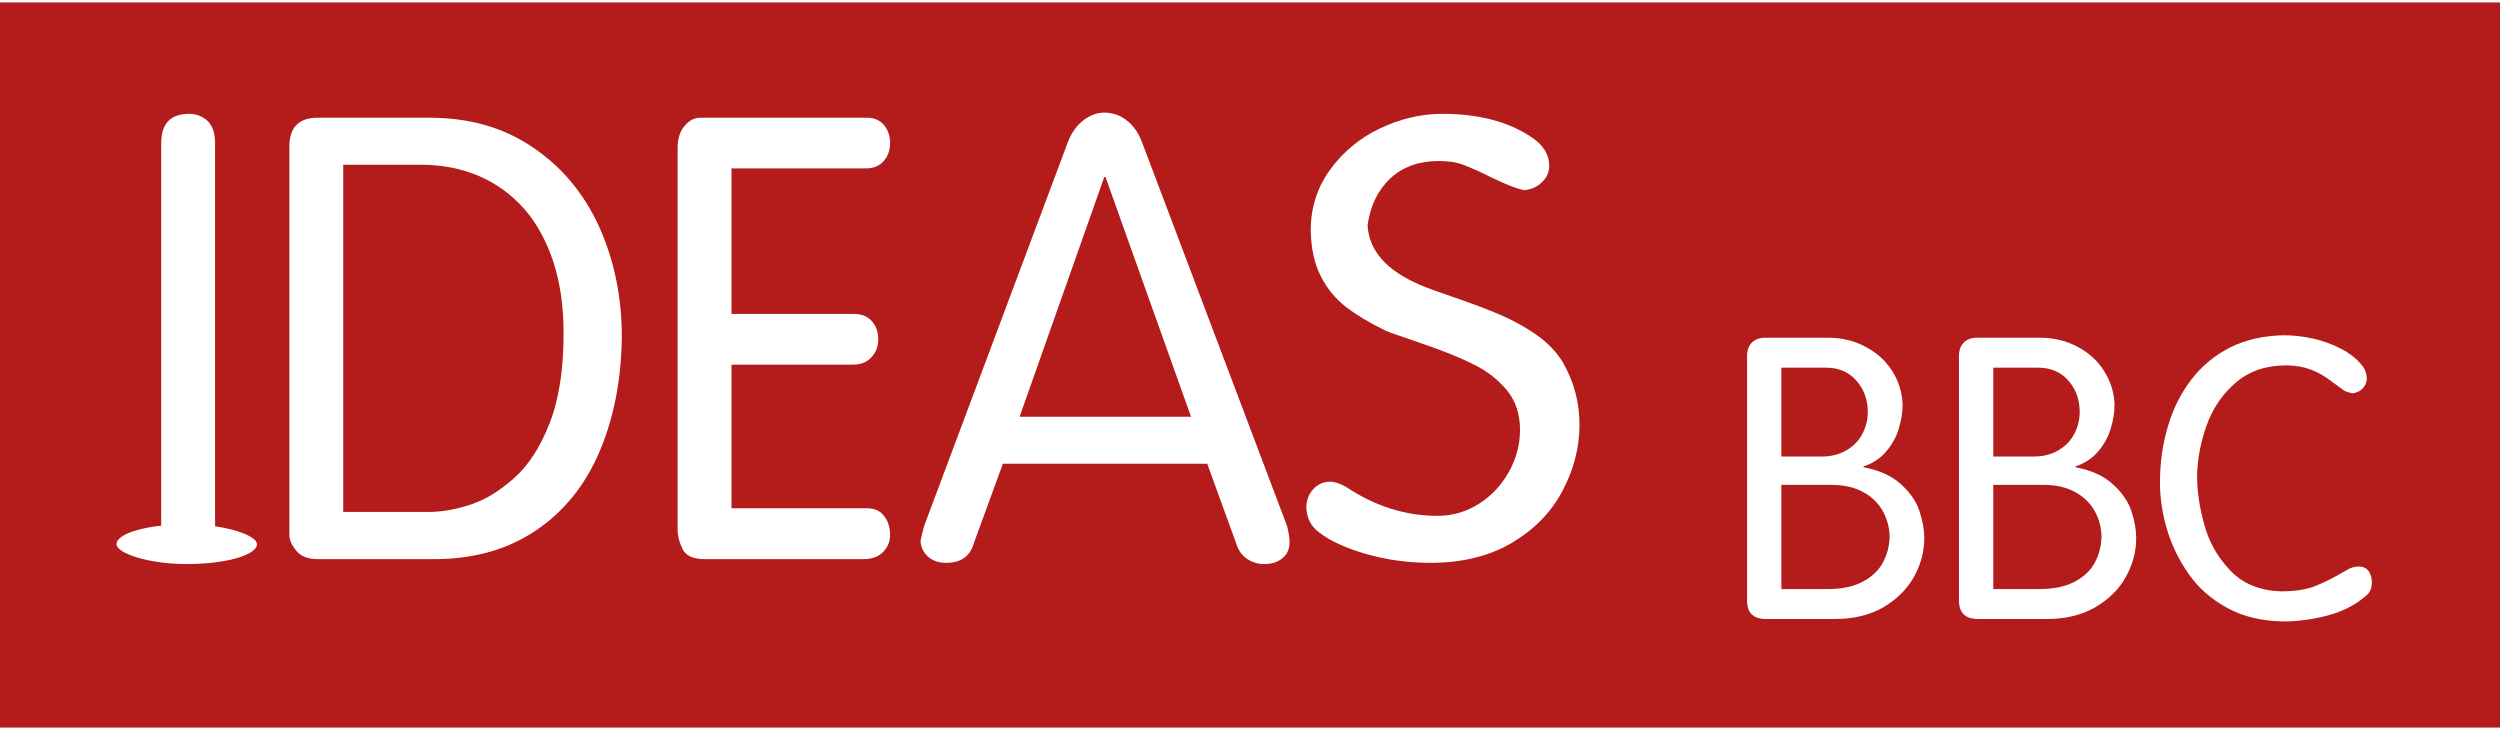 <?xml version="1.0" encoding="UTF-8"?>
<!DOCTYPE svg PUBLIC "-//W3C//DTD SVG 1.1//EN" "http://www.w3.org/Graphics/SVG/1.1/DTD/svg11.dtd">
<!-- Creator: CorelDRAW X8 -->
<svg xmlns="http://www.w3.org/2000/svg" xml:space="preserve" width="250px" height="73px" version="1.1" style="shape-rendering:geometricPrecision; text-rendering:geometricPrecision; image-rendering:optimizeQuality; fill-rule:evenodd; clip-rule:evenodd"
viewBox="0 0 14204 4120"
 xmlns:xlink="http://www.w3.org/1999/xlink">
 <defs>
  <style type="text/css">
   <![CDATA[
    .fil0 {fill:#B41B1B}
    .fil2 {fill:white}
    .fil1 {fill:white;fill-rule:nonzero}
   ]]>
  </style>
 </defs>
 <g id="Capa_x0020_1">
  <rect class="fil0" width="14204" height="4120"/>
  <path class="fil1" d="M916 798c0,-109 53,-165 159,-165 41,0 76,14 105,41 28,28 42,69 42,124l0 2214c0,65 -15,110 -47,134 -31,26 -65,38 -100,38 -106,0 -159,-55 -159,-166l0 -2220z"/>
  <path id="1" class="fil1" d="M1950 922l0 1973 483 0c73,0 152,-13 235,-40 85,-27 168,-77 250,-150 83,-72 151,-177 204,-313 54,-136 80,-307 80,-513 0,-150 -19,-283 -57,-402 -39,-118 -93,-219 -164,-301 -72,-82 -157,-145 -258,-189 -100,-43 -212,-65 -333,-65l-440 0zm-306 -103c0,-109 54,-164 161,-164l634 0c226,0 421,55 586,167 166,111 292,262 379,452 86,191 129,400 129,626 -3,246 -46,464 -128,655 -82,191 -203,340 -363,447 -160,107 -351,161 -575,161l-662 0c-55,0 -96,-16 -122,-48 -26,-32 -39,-62 -39,-89l0 -2207z"/>
  <path id="2" class="fil1" d="M3850 826c0,-52 13,-94 40,-125 25,-31 56,-46 90,-46l946 0c41,0 72,14 96,41 23,28 35,62 35,102 0,42 -12,76 -36,103 -24,28 -58,42 -101,42l-764 0 0 827 696 0c43,0 77,13 101,41 25,27 37,62 37,103 0,40 -13,74 -39,102 -25,28 -61,42 -105,42l-690 0 0 816 770 0c42,0 74,14 96,43 23,28 35,65 35,109 0,37 -13,69 -39,96 -26,27 -64,41 -113,41l-903 0c-64,0 -105,-19 -124,-57 -18,-38 -28,-74 -28,-109l0 -2171z"/>
  <path id="3" class="fil1" d="M5793 2354l974 0 -486 -1362 -7 0 -481 1362zm-95 267l-166 454c-21,73 -73,109 -158,109 -39,0 -73,-11 -99,-33 -26,-22 -42,-52 -45,-91 3,-13 6,-29 10,-46 5,-16 8,-29 10,-38l810 -2163c20,-60 50,-106 89,-138 39,-32 81,-49 125,-49 49,0 93,16 131,47 39,31 67,75 88,133l820 2170c9,38 14,68 14,91 0,39 -14,69 -41,91 -27,22 -61,33 -104,33 -35,0 -67,-10 -96,-29 -30,-20 -50,-49 -62,-87l-165 -454 -1161 0z"/>
  <path id="4" class="fil1" d="M8699 764c69,45 103,100 103,165 0,36 -14,67 -42,93 -27,27 -61,41 -102,45 -46,-11 -104,-34 -175,-68 -70,-35 -126,-60 -166,-75 -40,-16 -87,-23 -142,-23 -113,0 -205,33 -276,99 -71,67 -114,156 -129,267 8,143 107,255 296,337 37,16 106,41 205,75 99,34 184,66 253,96 70,30 138,67 202,111 65,45 116,98 153,158 63,109 95,227 95,355 0,131 -33,257 -97,377 -64,121 -160,219 -288,295 -128,75 -282,113 -460,113 -129,0 -252,-17 -370,-51 -116,-34 -204,-75 -263,-121 -46,-33 -70,-79 -74,-138 0,-42 12,-78 38,-107 25,-29 58,-44 99,-44 23,0 51,9 88,29 163,109 336,165 521,165 84,0 163,-23 234,-68 73,-46 129,-107 171,-182 42,-75 63,-154 63,-239 0,-88 -24,-162 -73,-223 -49,-59 -111,-109 -186,-146 -75,-38 -170,-77 -287,-117 -116,-40 -189,-65 -218,-77 -90,-44 -165,-89 -225,-135 -60,-47 -108,-105 -143,-175 -36,-70 -55,-156 -57,-260 0,-127 36,-242 109,-343 73,-101 167,-180 282,-235 117,-56 236,-84 358,-84 204,0 372,44 503,131z"/>
  <path class="fil1" d="M9926 2010c0,-35 10,-61 29,-79 19,-17 43,-26 72,-26l359 0c78,0 149,17 212,51 64,33 115,79 152,137 37,58 57,121 60,189 0,47 -8,93 -22,140 -14,47 -38,90 -71,129 -33,39 -76,68 -129,85l0 5c91,17 162,50 214,98 52,47 86,98 104,152 18,54 27,105 27,153 0,77 -20,151 -60,222 -40,70 -98,127 -175,172 -76,43 -166,65 -270,65l-395 0c-71,0 -107,-35 -107,-105l0 -1388zm195 65l0 505 229 0c55,0 102,-12 142,-36 40,-24 70,-55 90,-94 20,-39 30,-80 30,-123 0,-69 -21,-128 -64,-177 -42,-50 -101,-75 -176,-75l-251 0zm0 666l0 592 265 0c76,0 140,-13 192,-39 53,-27 91,-62 117,-106 25,-45 39,-94 41,-149 0,-52 -13,-101 -37,-146 -25,-46 -62,-83 -111,-110 -50,-28 -111,-42 -182,-42l-285 0z"/>
  <path id="1" class="fil1" d="M11130 2010c0,-35 10,-61 29,-79 19,-17 43,-26 72,-26l359 0c78,0 149,17 213,51 63,33 114,79 151,137 37,58 57,121 60,189 0,47 -7,93 -22,140 -14,47 -38,90 -71,129 -33,39 -76,68 -129,85l0 5c91,17 163,50 214,98 52,47 86,98 104,152 18,54 27,105 27,153 0,77 -20,151 -60,222 -39,70 -98,127 -175,172 -76,43 -166,65 -270,65l-394 0c-72,0 -108,-35 -108,-105l0 -1388zm195 65l0 505 229 0c55,0 103,-12 142,-36 40,-24 70,-55 90,-94 20,-39 30,-80 30,-123 0,-69 -21,-128 -63,-177 -43,-50 -101,-75 -176,-75l-252 0zm0 666l0 592 265 0c76,0 140,-13 192,-39 53,-27 92,-62 117,-106 25,-45 39,-94 41,-149 0,-52 -13,-101 -37,-146 -25,-46 -62,-83 -111,-110 -50,-28 -110,-42 -182,-42l-285 0z"/>
  <path id="2" class="fil1" d="M13420 2062c18,22 27,48 27,76 0,22 -9,40 -24,56 -16,16 -36,25 -59,27 -24,-6 -41,-12 -49,-18 -30,-22 -60,-44 -89,-65 -30,-22 -63,-39 -100,-53 -37,-14 -82,-22 -134,-23 -116,0 -212,32 -288,97 -76,65 -131,145 -166,242 -35,96 -53,192 -55,289 0,88 14,182 42,281 28,100 78,186 149,259 71,74 167,112 286,116 79,0 144,-10 194,-30 51,-20 112,-51 183,-93 20,-12 41,-18 65,-18 23,0 42,8 55,25 12,17 19,38 19,63 0,34 -10,58 -29,74 -58,53 -131,91 -218,115 -87,23 -172,35 -255,35 -123,-2 -230,-27 -320,-77 -90,-49 -163,-113 -219,-193 -56,-80 -97,-165 -124,-256 -26,-90 -39,-179 -39,-263 0,-112 15,-218 45,-319 30,-101 74,-190 134,-267 59,-77 133,-138 222,-183 89,-44 191,-66 305,-68 54,0 109,7 165,19 56,13 109,32 158,58 49,25 88,56 119,94z"/>
  <rect class="fil2" x="662" y="2965" width="798" height="226" rx="3290" ry="3290"/>
 </g>
</svg>
